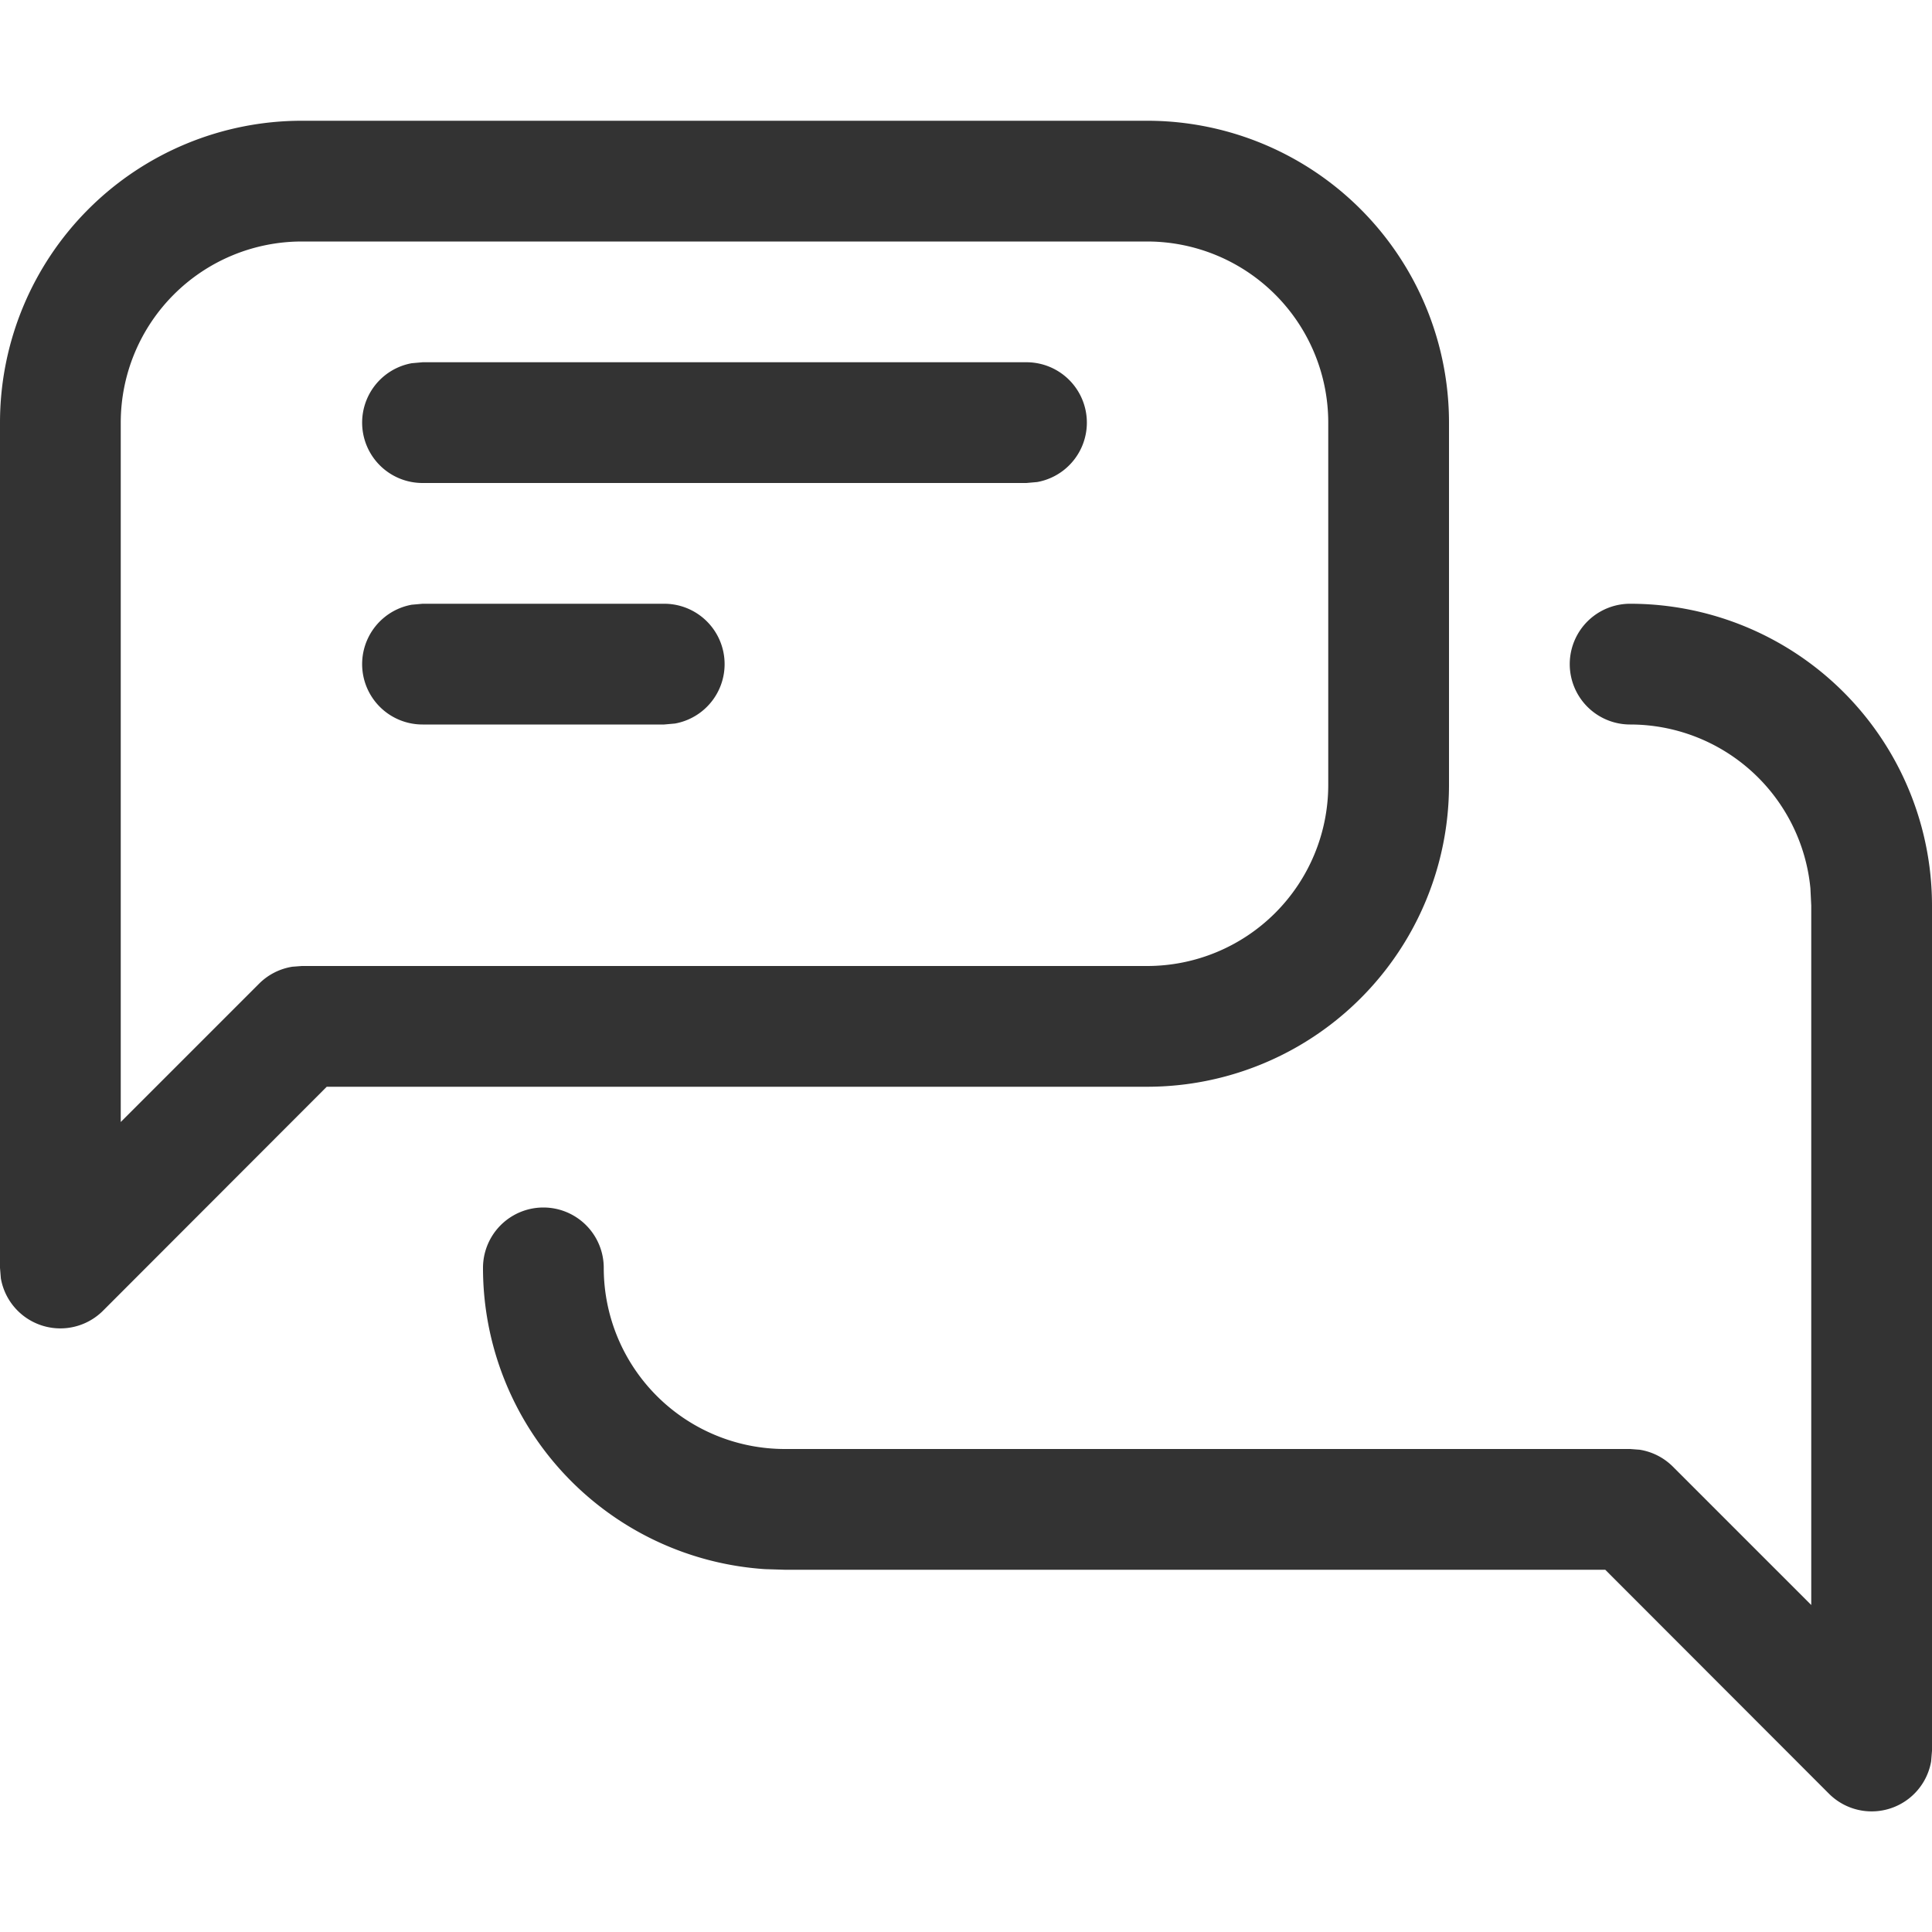 <svg width="16" height="16" fill="none" xmlns="http://www.w3.org/2000/svg"><path d="M13.5 5A2.5 2.5 0 0 1 16 7.5v7l-.007.086a.5.5 0 0 1-.847.268L13.294 13H6.5l-.164-.005A2.5 2.5 0 0 1 4 10.5a.5.5 0 0 1 1 0A1.5 1.5 0 0 0 6.5 12h7l.079.006a.5.5 0 0 1 .275.14L15 13.292V7.5l-.007-.144A1.5 1.5 0 0 0 13.5 6a.5.5 0 0 1 0-1Zm-4-4A2.5 2.5 0 0 1 12 3.5v3A2.5 2.5 0 0 1 9.5 9H2.706L.854 10.854a.5.5 0 0 1-.847-.268L0 10.5v-7A2.5 2.5 0 0 1 2.5 1h7Zm0 1h-7A1.5 1.5 0 0 0 1 3.5v5.792l1.146-1.146a.5.5 0 0 1 .275-.14L2.5 8h7A1.5 1.5 0 0 0 11 6.5v-3A1.5 1.5 0 0 0 9.5 2Zm-4 3a.5.5 0 0 1 .09.992L5.5 6h-2a.5.5 0 0 1-.09-.992L3.5 5h2Zm3-2a.5.5 0 0 1 .09.992L8.5 4h-5a.5.5 0 0 1-.09-.992L3.5 3h5Z" fill="#333"/></svg>
